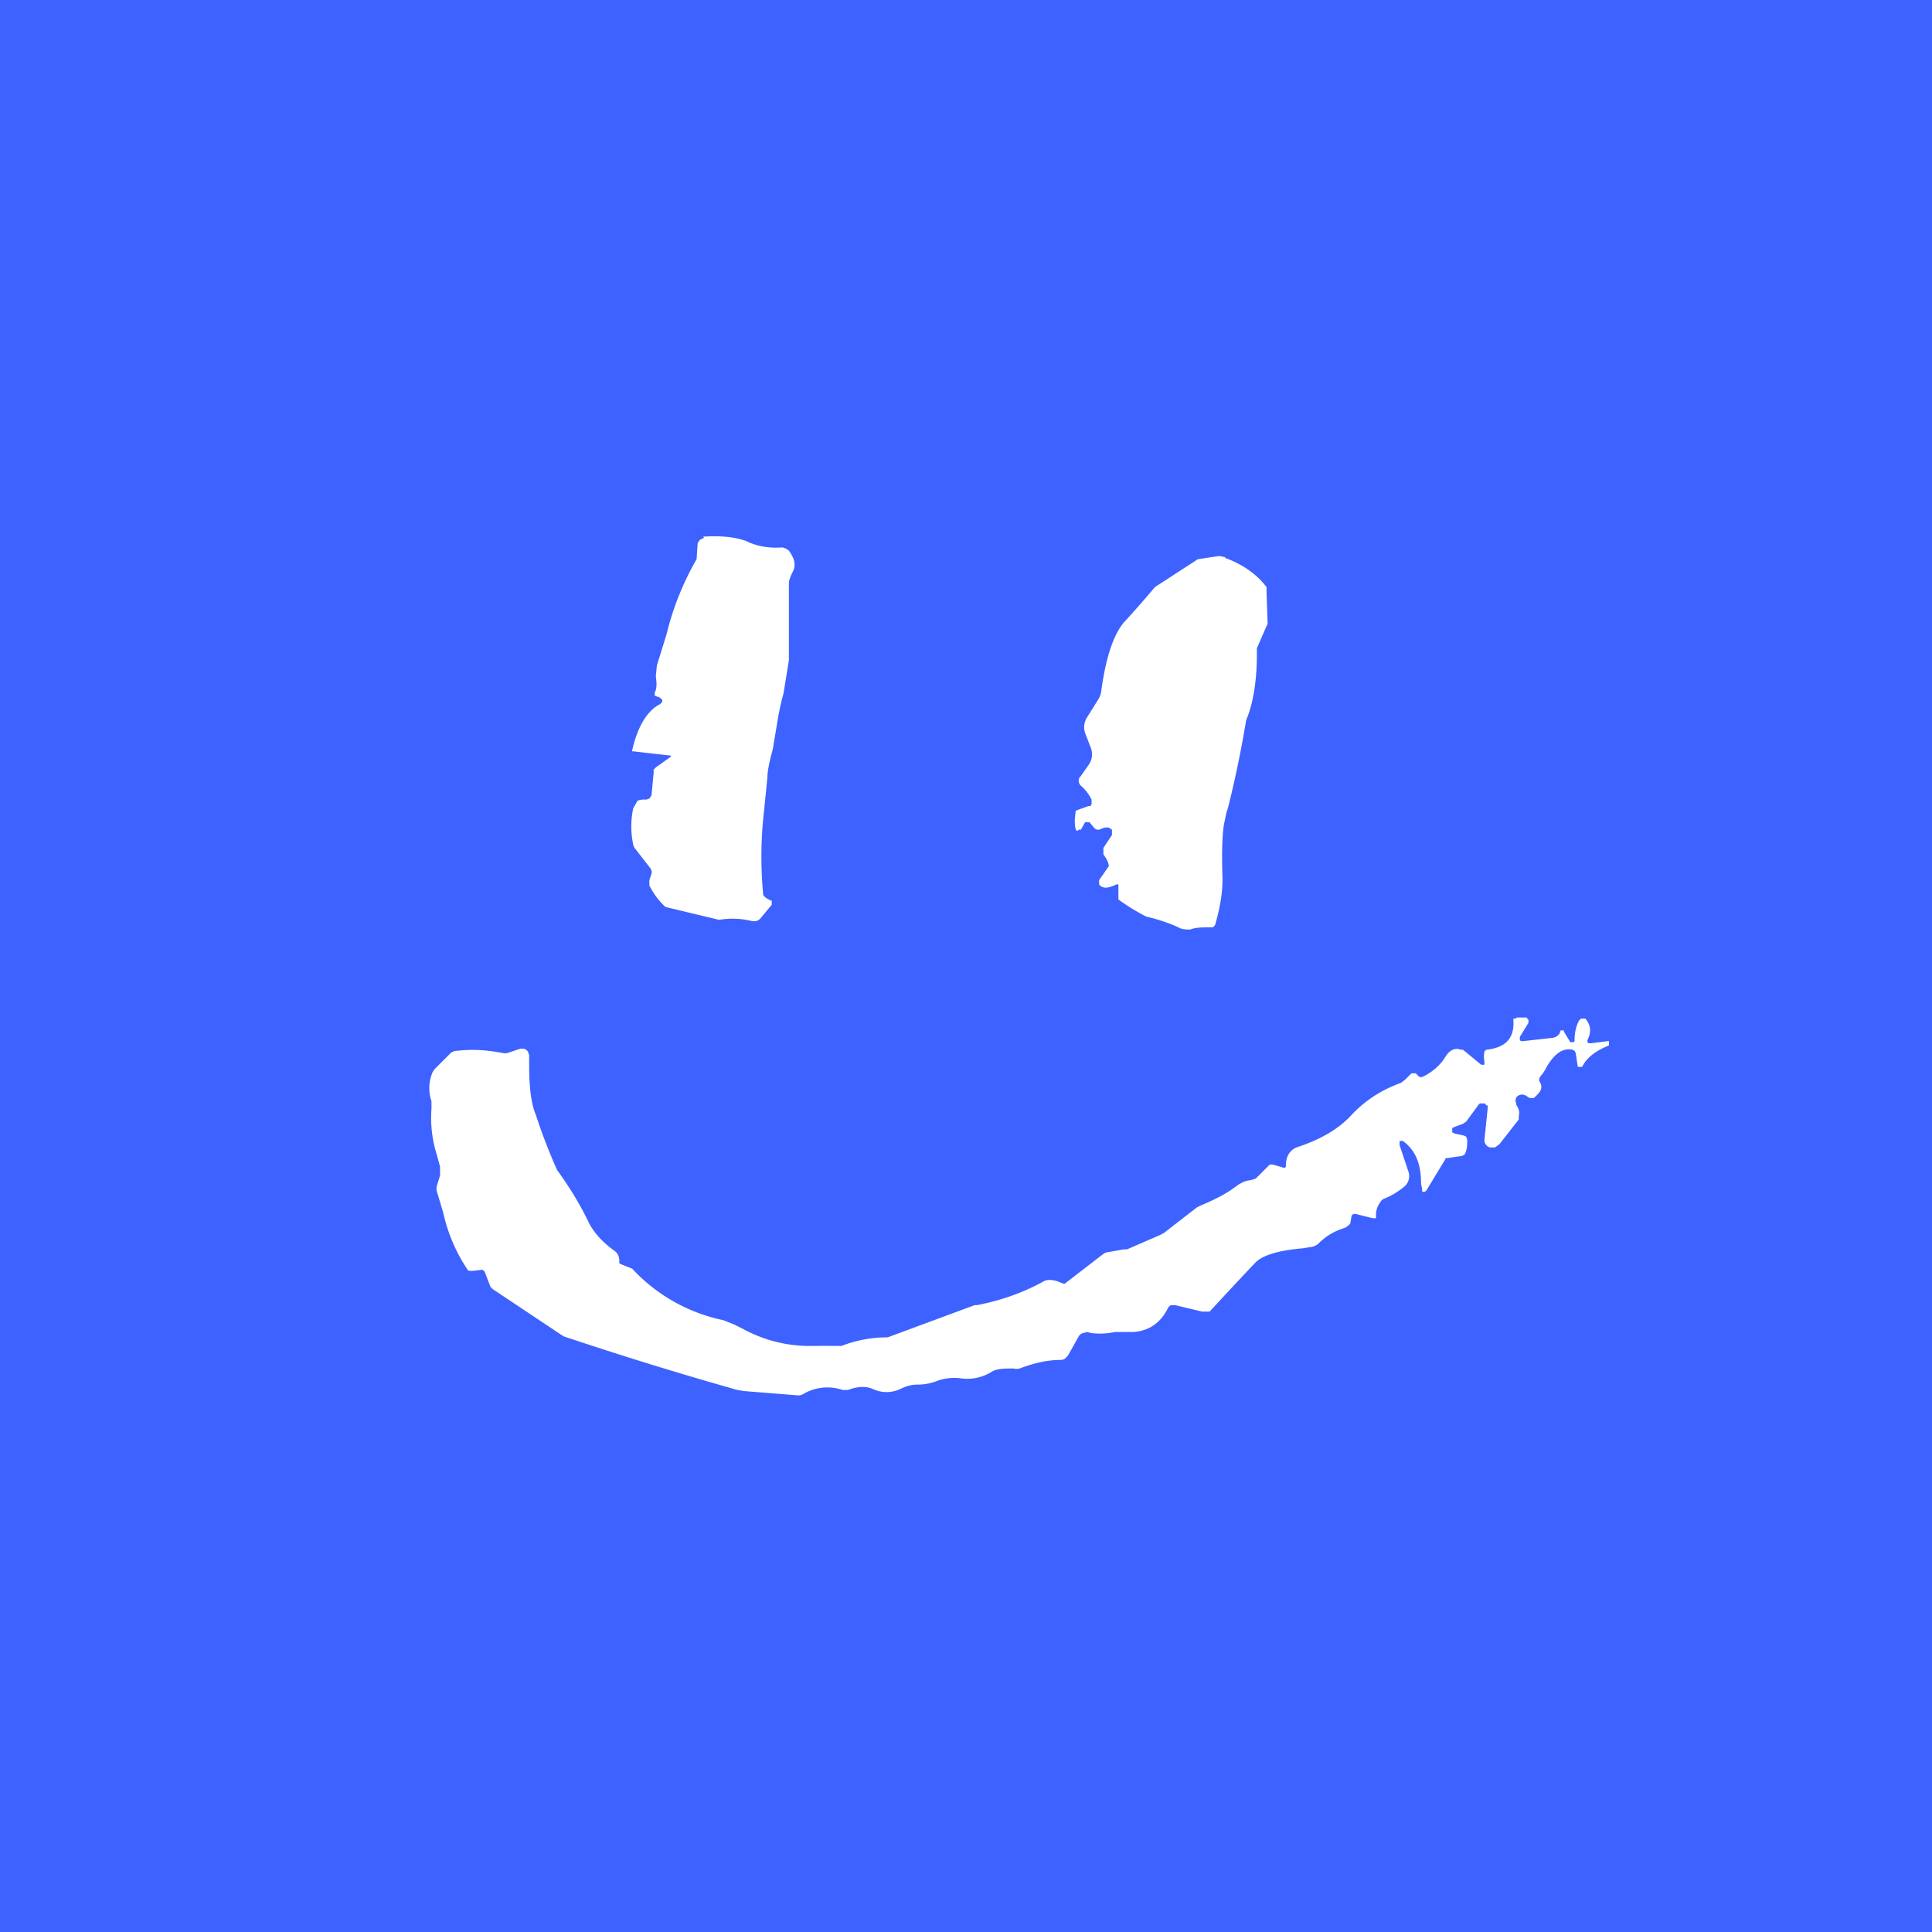 <!-- by TradingView --><svg width="18" height="18" viewBox="0 0 18 18" xmlns="http://www.w3.org/2000/svg"><path fill="#3E62FF" d="M0 0h18v18H0z"/><path d="M14.22 9.49h.01l.01.01v.03l-.08.13v.03l.01.01h.02l.27-.03a.1.1 0 0 0 .07-.04l.01-.03h.03v.01l.06.1h.03l.01-.01v-.01c0-.06.01-.12.04-.18l.01-.01.01-.01h.04c.05.06.06.12.02.2a.03.03 0 0 0 .01.03h.02l.16-.02h.01v.02c.01 0 .01 0 0 0v.02c-.1.04-.2.1-.25.2h-.03a.02.02 0 0 1-.01 0l-.02-.13-.01-.02-.02-.01c-.09-.02-.17.04-.24.16a.4.4 0 0 1-.06.09l-.01.02v.02c.04.06.02.1-.05.16h-.04a1.36 1.36 0 0 0-.03-.02.07.07 0 0 0-.09.01.07.07 0 0 0-.01.04l.01.04c.02.03.03.06.02.1v.03l-.18.23-.04.03h-.05a.07.07 0 0 1-.05-.07l.03-.29v-.03c-.02 0-.02-.02-.03-.02h-.04a.05.05 0 0 0-.02.02l-.11.15-.03.02-.08.03-.02.01v.04l.02.01.09.02.02.01.01.03c0 .04 0 .08-.02.13l-.01.01-.02.01-.14.02h-.01l-.01.02-.17.28-.01.01a.03.03 0 0 1-.03 0v-.02l-.01-.05c0-.2-.06-.32-.17-.4h-.03v.04l.08.24a.13.13 0 0 1-.03.14.7.7 0 0 1-.2.12.08.08 0 0 0-.03.03.2.2 0 0 0-.04.13v.02h-.03l-.16-.04h-.01a.03.03 0 0 0-.03.03l-.01.06-.02.02-.03.02a.56.56 0 0 0-.25.15.15.15 0 0 1-.08.03l-.06.01c-.24.02-.39.07-.45.14a34.4 34.4 0 0 0-.42.45h-.07l-.25-.06h-.04a.06.06 0 0 0-.03.03c-.07.14-.18.21-.32.22h-.17c-.1.02-.2.02-.26 0l-.04.01a.07.07 0 0 0-.04.03l-.1.18-.03.03a.08.08 0 0 1-.04.01c-.12 0-.25.03-.38.08a.13.13 0 0 1-.06 0c-.08 0-.15 0-.2.03a.43.43 0 0 1-.3.06.47.47 0 0 0-.22.03.5.5 0 0 1-.17.03c-.05 0-.1.01-.16.04a.3.3 0 0 1-.26 0c-.07-.03-.15-.02-.23.01h-.05a.44.44 0 0 0-.37.04.09.09 0 0 1-.05.01l-.5-.04-.06-.01a35.25 35.25 0 0 1-1.62-.5l-.66-.44-.02-.02-.05-.13a.04.04 0 0 0-.03-.03l-.08.01h-.03c-.01 0-.02 0-.03-.02a1.55 1.55 0 0 1-.22-.52l-.06-.2a.1.1 0 0 1 0-.05l.03-.1v-.08l-.03-.11a1.14 1.14 0 0 1-.05-.43v-.07a.38.38 0 0 1 .01-.27l.02-.03.15-.15a.1.1 0 0 1 .06-.02c.17-.02.31 0 .42.02a.1.1 0 0 0 .05 0l.12-.04h.03a.07.07 0 0 1 .04.03l.01.03v.1c0 .2.02.36.06.45a5.23 5.23 0 0 0 .2.52c.13.18.23.35.3.5.05.09.12.17.23.25.03.02.05.05.05.1v.02l.02.01.1.04a1.6 1.6 0 0 0 .85.48l.1.04.08.04a1.3 1.3 0 0 0 .6.16 16.49 16.49 0 0 1 .32 0 1.16 1.16 0 0 1 .43-.08l.81-.3h.02c.21-.04.42-.11.62-.22.03-.02.08-.02.14 0a.55.55 0 0 0 .05.02h.01l.35-.27.03-.02.17-.03h.03l.3-.13.04-.02.31-.24.04-.02c.12-.05.24-.11.33-.18a.31.31 0 0 1 .1-.05.3.3 0 0 0 .08-.02l.03-.03.08-.08.02-.02h.03l.1.03h.01l.01-.01v-.01c0-.1.05-.16.13-.18.2-.07.36-.16.48-.29.13-.14.29-.24.46-.3l.04-.03.06-.06h.04l.03.03a.04.04 0 0 0 .04 0c.1-.05.17-.12.21-.19.04-.06.09-.08.14-.06h.02l.17.14h.03v-.03a.23.23 0 0 1 0-.09.03.03 0 0 1 .02-.02c.18-.02.26-.11.25-.27v-.02h.02l.01-.01h.1Zm-2.8-4.29c.16.06.29.15.38.27v.04l.01.3-.1.23V6.1c0 .26-.04.47-.1.61a10.02 10.02 0 0 1-.17.82.38.38 0 0 0-.02.07l-.01.05c-.02.08-.03.26-.02.54 0 .12-.02.26-.07.43l-.02.02h-.03c-.07 0-.13 0-.18.02-.04 0-.08 0-.11-.02a1.62 1.62 0 0 0-.3-.1 1.87 1.87 0 0 1-.26-.16v-.14h-.02c-.08.04-.13.04-.16 0V8.2l.07-.1.02-.03c0-.03-.02-.07-.05-.11V7.9l.08-.12v-.05l-.03-.02h-.04l-.05.02h-.02l-.02-.01-.05-.06h-.04l-.04.07h-.02l-.01.01h-.01l-.01-.02a.38.38 0 0 1 0-.14v-.02l.01-.01.11-.04h.02l.01-.02v-.04a.4.4 0 0 0-.1-.13.07.07 0 0 1-.02-.04c0-.02 0-.03.02-.05l.07-.1a.17.17 0 0 0 .02-.17l-.05-.13a.17.17 0 0 1 .02-.15l.1-.16a.19.19 0 0 0 .03-.08c.04-.3.11-.52.21-.64a9.39 9.39 0 0 0 .29-.33l.4-.26.2-.03.05.01ZM6.55 5c.15-.01.29 0 .4.04.1.05.22.07.34.06l.03.01.03.02c.04.06.06.1.05.16l-.01.03a.43.43 0 0 0-.04.1v.73l-.05.31a2.5 2.5 0 0 0-.06.28l-.04.24c-.03.11-.05.2-.05.26l-.03.3a3.74 3.74 0 0 0-.01.79c0 .02.03.04.07.06h.01v.04l-.1.12a.09.09 0 0 1-.04.03.1.1 0 0 1-.05 0 .75.75 0 0 0-.3-.01l-.5-.12H6.2a.69.69 0 0 1-.15-.2V8.2l.02-.06a.06.06 0 0 0-.01-.05l-.14-.18a.09.09 0 0 1-.02-.04.8.8 0 0 1 0-.34l.04-.07a.18.18 0 0 1 .08-.01l.03-.01.02-.03.02-.21v-.03l.02-.02.14-.1v-.01L5.9 7 5.89 7a.02.02 0 0 1 0-.01c.05-.22.14-.37.26-.43l.02-.02v-.02c-.01-.01-.03-.03-.05-.03l-.02-.01v-.03c.02-.03.02-.08.01-.15l.01-.1.09-.29a2.65 2.65 0 0 1 .28-.7l.01-.15.02-.03.04-.02Z" fill="#fff"/></svg>